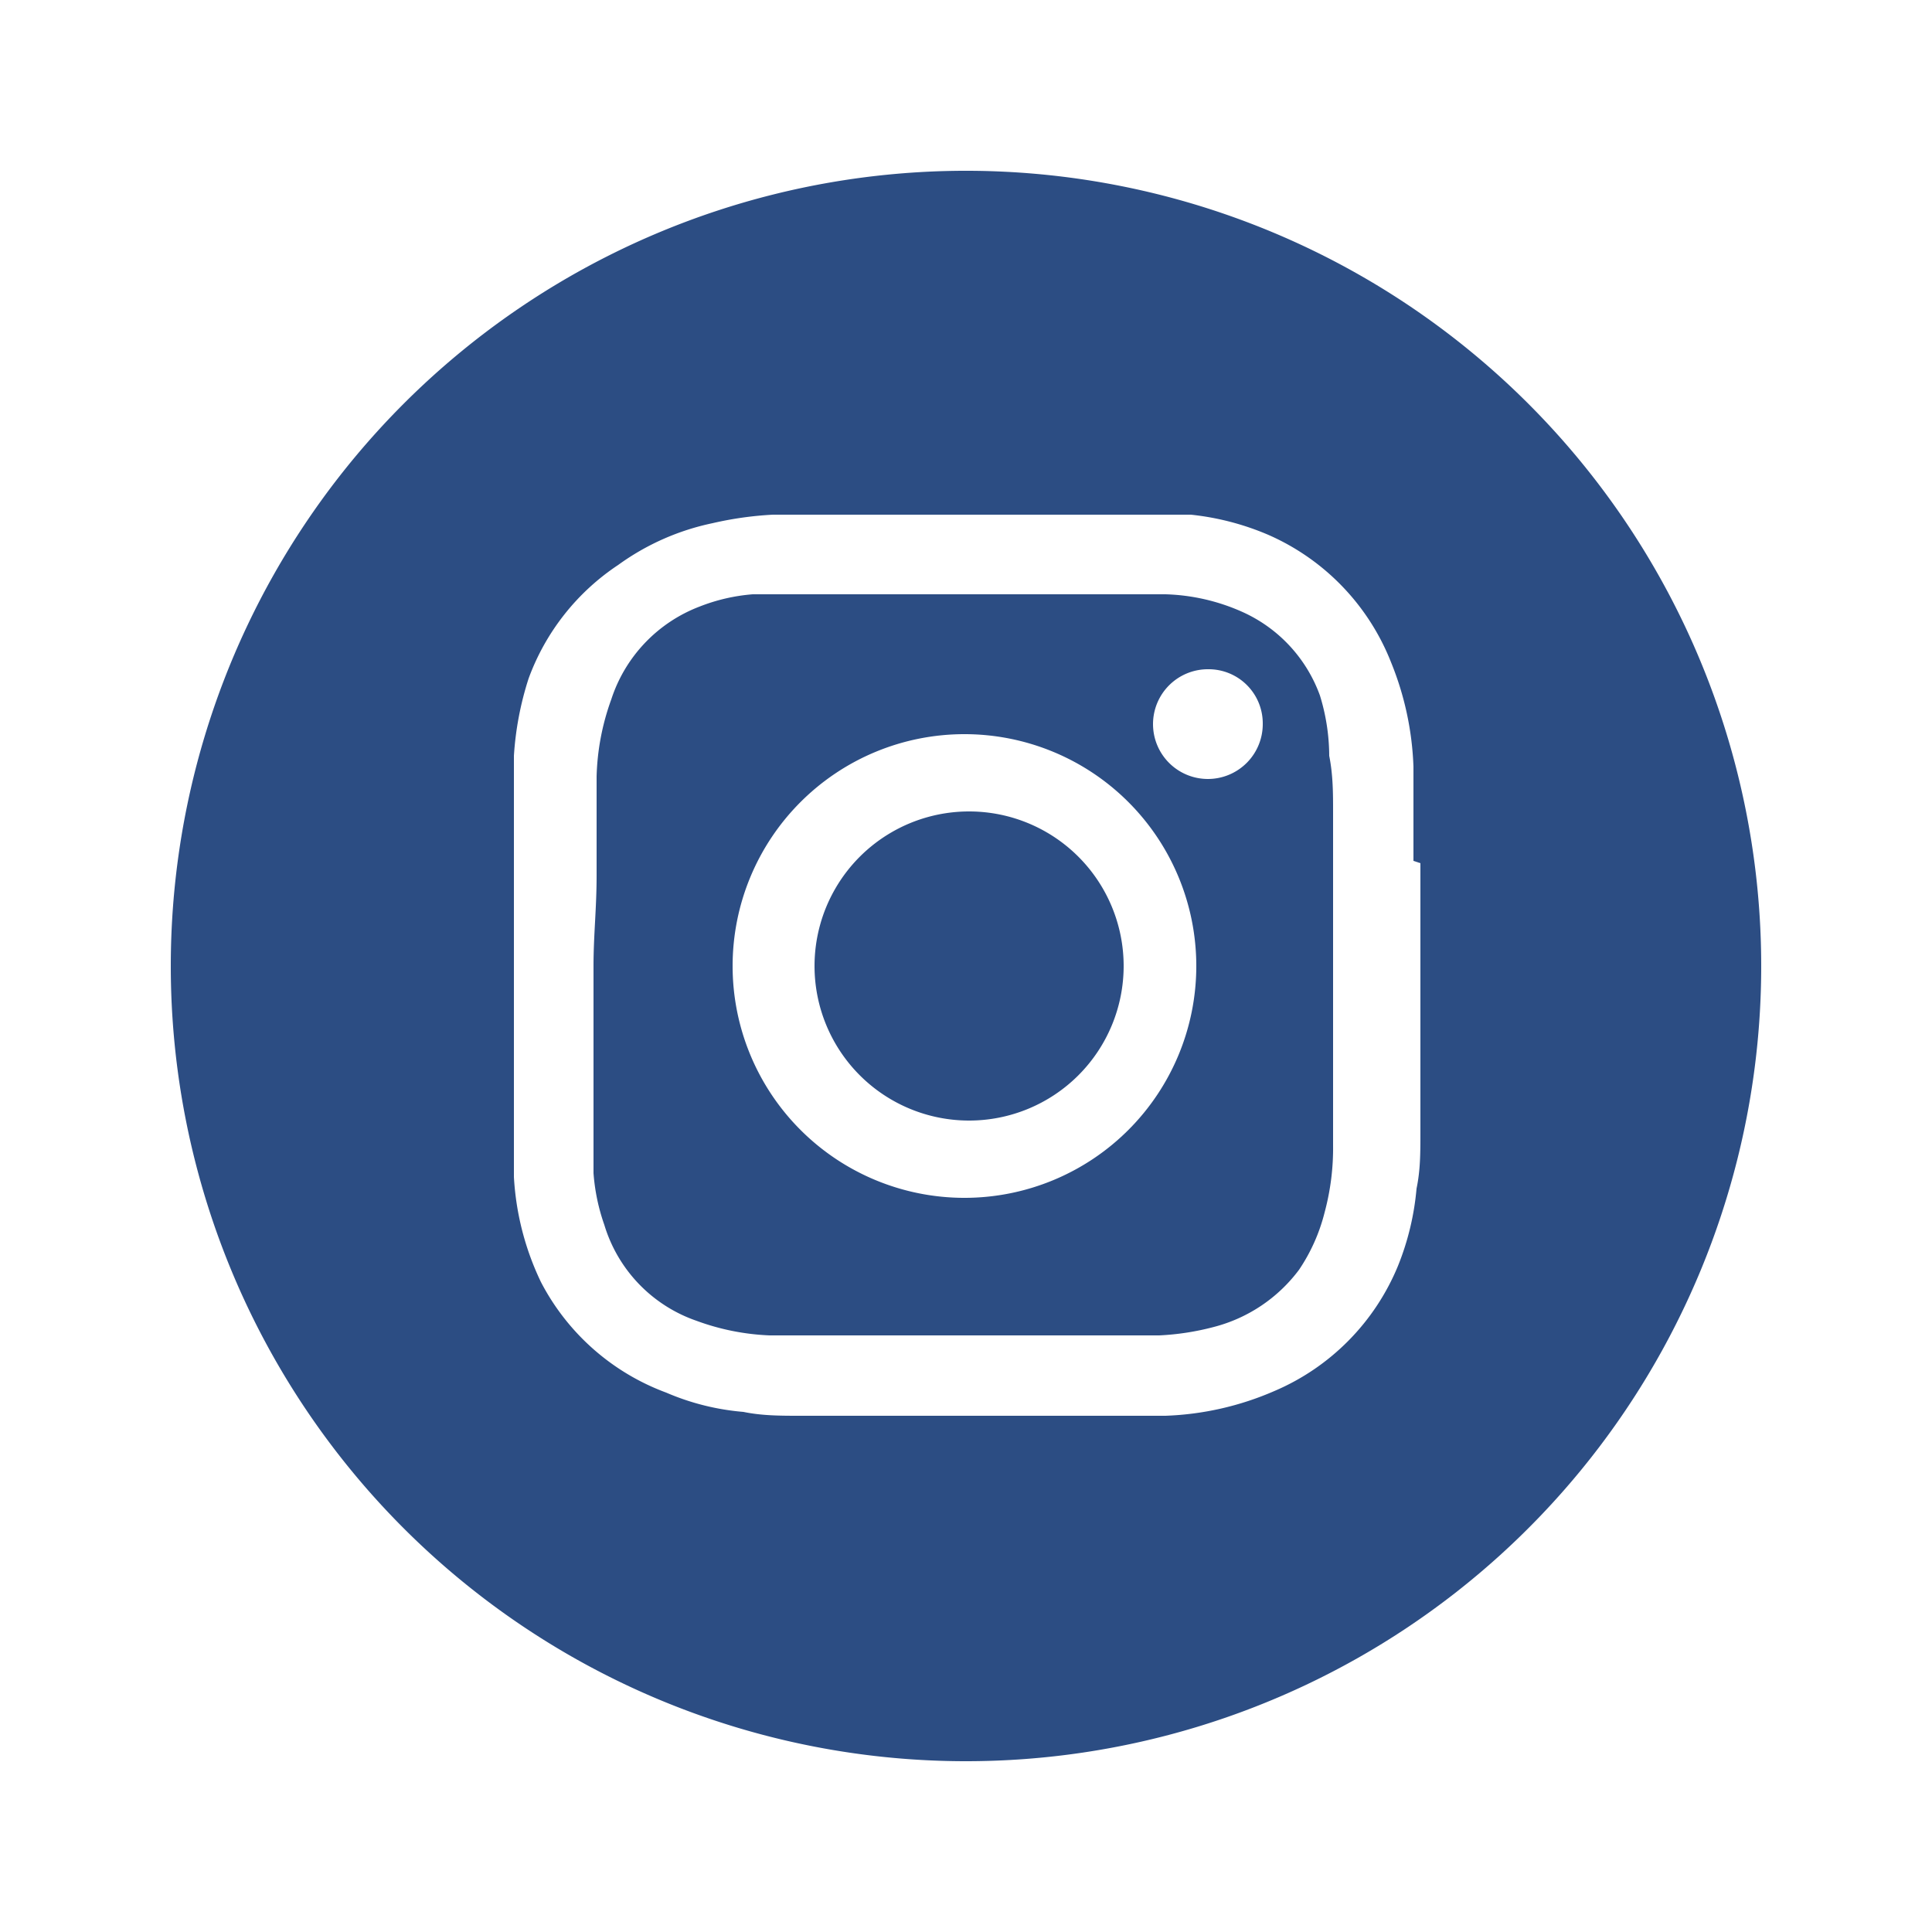 <svg xmlns="http://www.w3.org/2000/svg" width="25" height="25" viewBox="0 0 25 25"><defs><style>.\32 d704231-3838-445d-b9b6-02ddebecba1a{fill:#fff;}.\31 ef6795e-3471-4d54-bdf6-028d514e855f{fill:#2c4d83;}</style></defs><title>Ресурс 191</title><g id="f615278f-57d3-47f2-a53f-578f97f7c0e0" data-name="Слой 2"><g id="6f7b245d-f53e-4328-8647-dfd5cc2f9b8d" data-name="детали"><path class="2d704231-3838-445d-b9b6-02ddebecba1a" d="M0,12.5A12.5,12.5,0,1,1,12.5,25,12.5,12.5,0,0,1,0,12.5Z"/><path class="1ef6795e-3471-4d54-bdf6-028d514e855f" d="M2.21,12.5A10.29,10.29,0,1,1,12.5,22.79,10.29,10.29,0,0,1,2.21,12.5Z"/><path class="2d704231-3838-445d-b9b6-02ddebecba1a" d="M18.38,11.17v2.68c0,.27,0,.53,0,.8s0,.49-.05.73a3.48,3.48,0,0,1-.24,1A3,3,0,0,1,16.49,18a3.86,3.86,0,0,1-1.41.32l-1.22,0H11.14l-.79,0c-.24,0-.49,0-.73-.05a3.19,3.19,0,0,1-1-.25A3,3,0,0,1,7,16.59a3.6,3.6,0,0,1-.35-1.36c0-.35,0-.7,0-1.05s0-.48,0-.72c0-.92,0-1.83,0-2.74,0-.32,0-.63,0-.94a4.08,4.08,0,0,1,.19-1A3,3,0,0,1,8,7.31a3.19,3.19,0,0,1,1.22-.54A4.5,4.5,0,0,1,10,6.66l1.32,0h2.63l.75,0c.23,0,.47,0,.71,0a3.45,3.45,0,0,1,1,.26A3,3,0,0,1,18,8.57a3.94,3.94,0,0,1,.29,1.35c0,.41,0,.82,0,1.22ZM7.68,12.5h0c0,.61,0,1.22,0,1.83,0,.28,0,.57,0,.85a2.58,2.58,0,0,0,.14.67,1.89,1.89,0,0,0,1.19,1.24,3.09,3.09,0,0,0,.95.19l1.18,0H14c.34,0,.69,0,1,0a3.39,3.39,0,0,0,.71-.11,2,2,0,0,0,1.1-.74,2.34,2.34,0,0,0,.33-.74,3.19,3.19,0,0,0,.11-.87q0-.56,0-1.11c0-.15,0-.31,0-.46,0-.51,0-1,0-1.52s0-.81,0-1.22c0-.24,0-.48-.05-.73A2.67,2.67,0,0,0,17.08,9a1.89,1.89,0,0,0-1-1.08,2.61,2.61,0,0,0-1-.23l-.82,0h-2l-1.76,0-.76,0a2.39,2.39,0,0,0-.69.16A1.92,1.92,0,0,0,7.91,9.05a3.15,3.15,0,0,0-.19,1c0,.43,0,.85,0,1.28S7.68,12.1,7.68,12.5Z"/><path class="2d704231-3838-445d-b9b6-02ddebecba1a" d="M9.48,12.5a3,3,0,1,1,3,3A3,3,0,0,1,9.48,12.5Zm1.06,0a2,2,0,1,0,2-2A2,2,0,0,0,10.54,12.5Z"/><path class="2d704231-3838-445d-b9b6-02ddebecba1a" d="M16.34,9.36a.71.71,0,1,1-.7-.7A.7.7,0,0,1,16.34,9.36Z"/></g></g></svg>